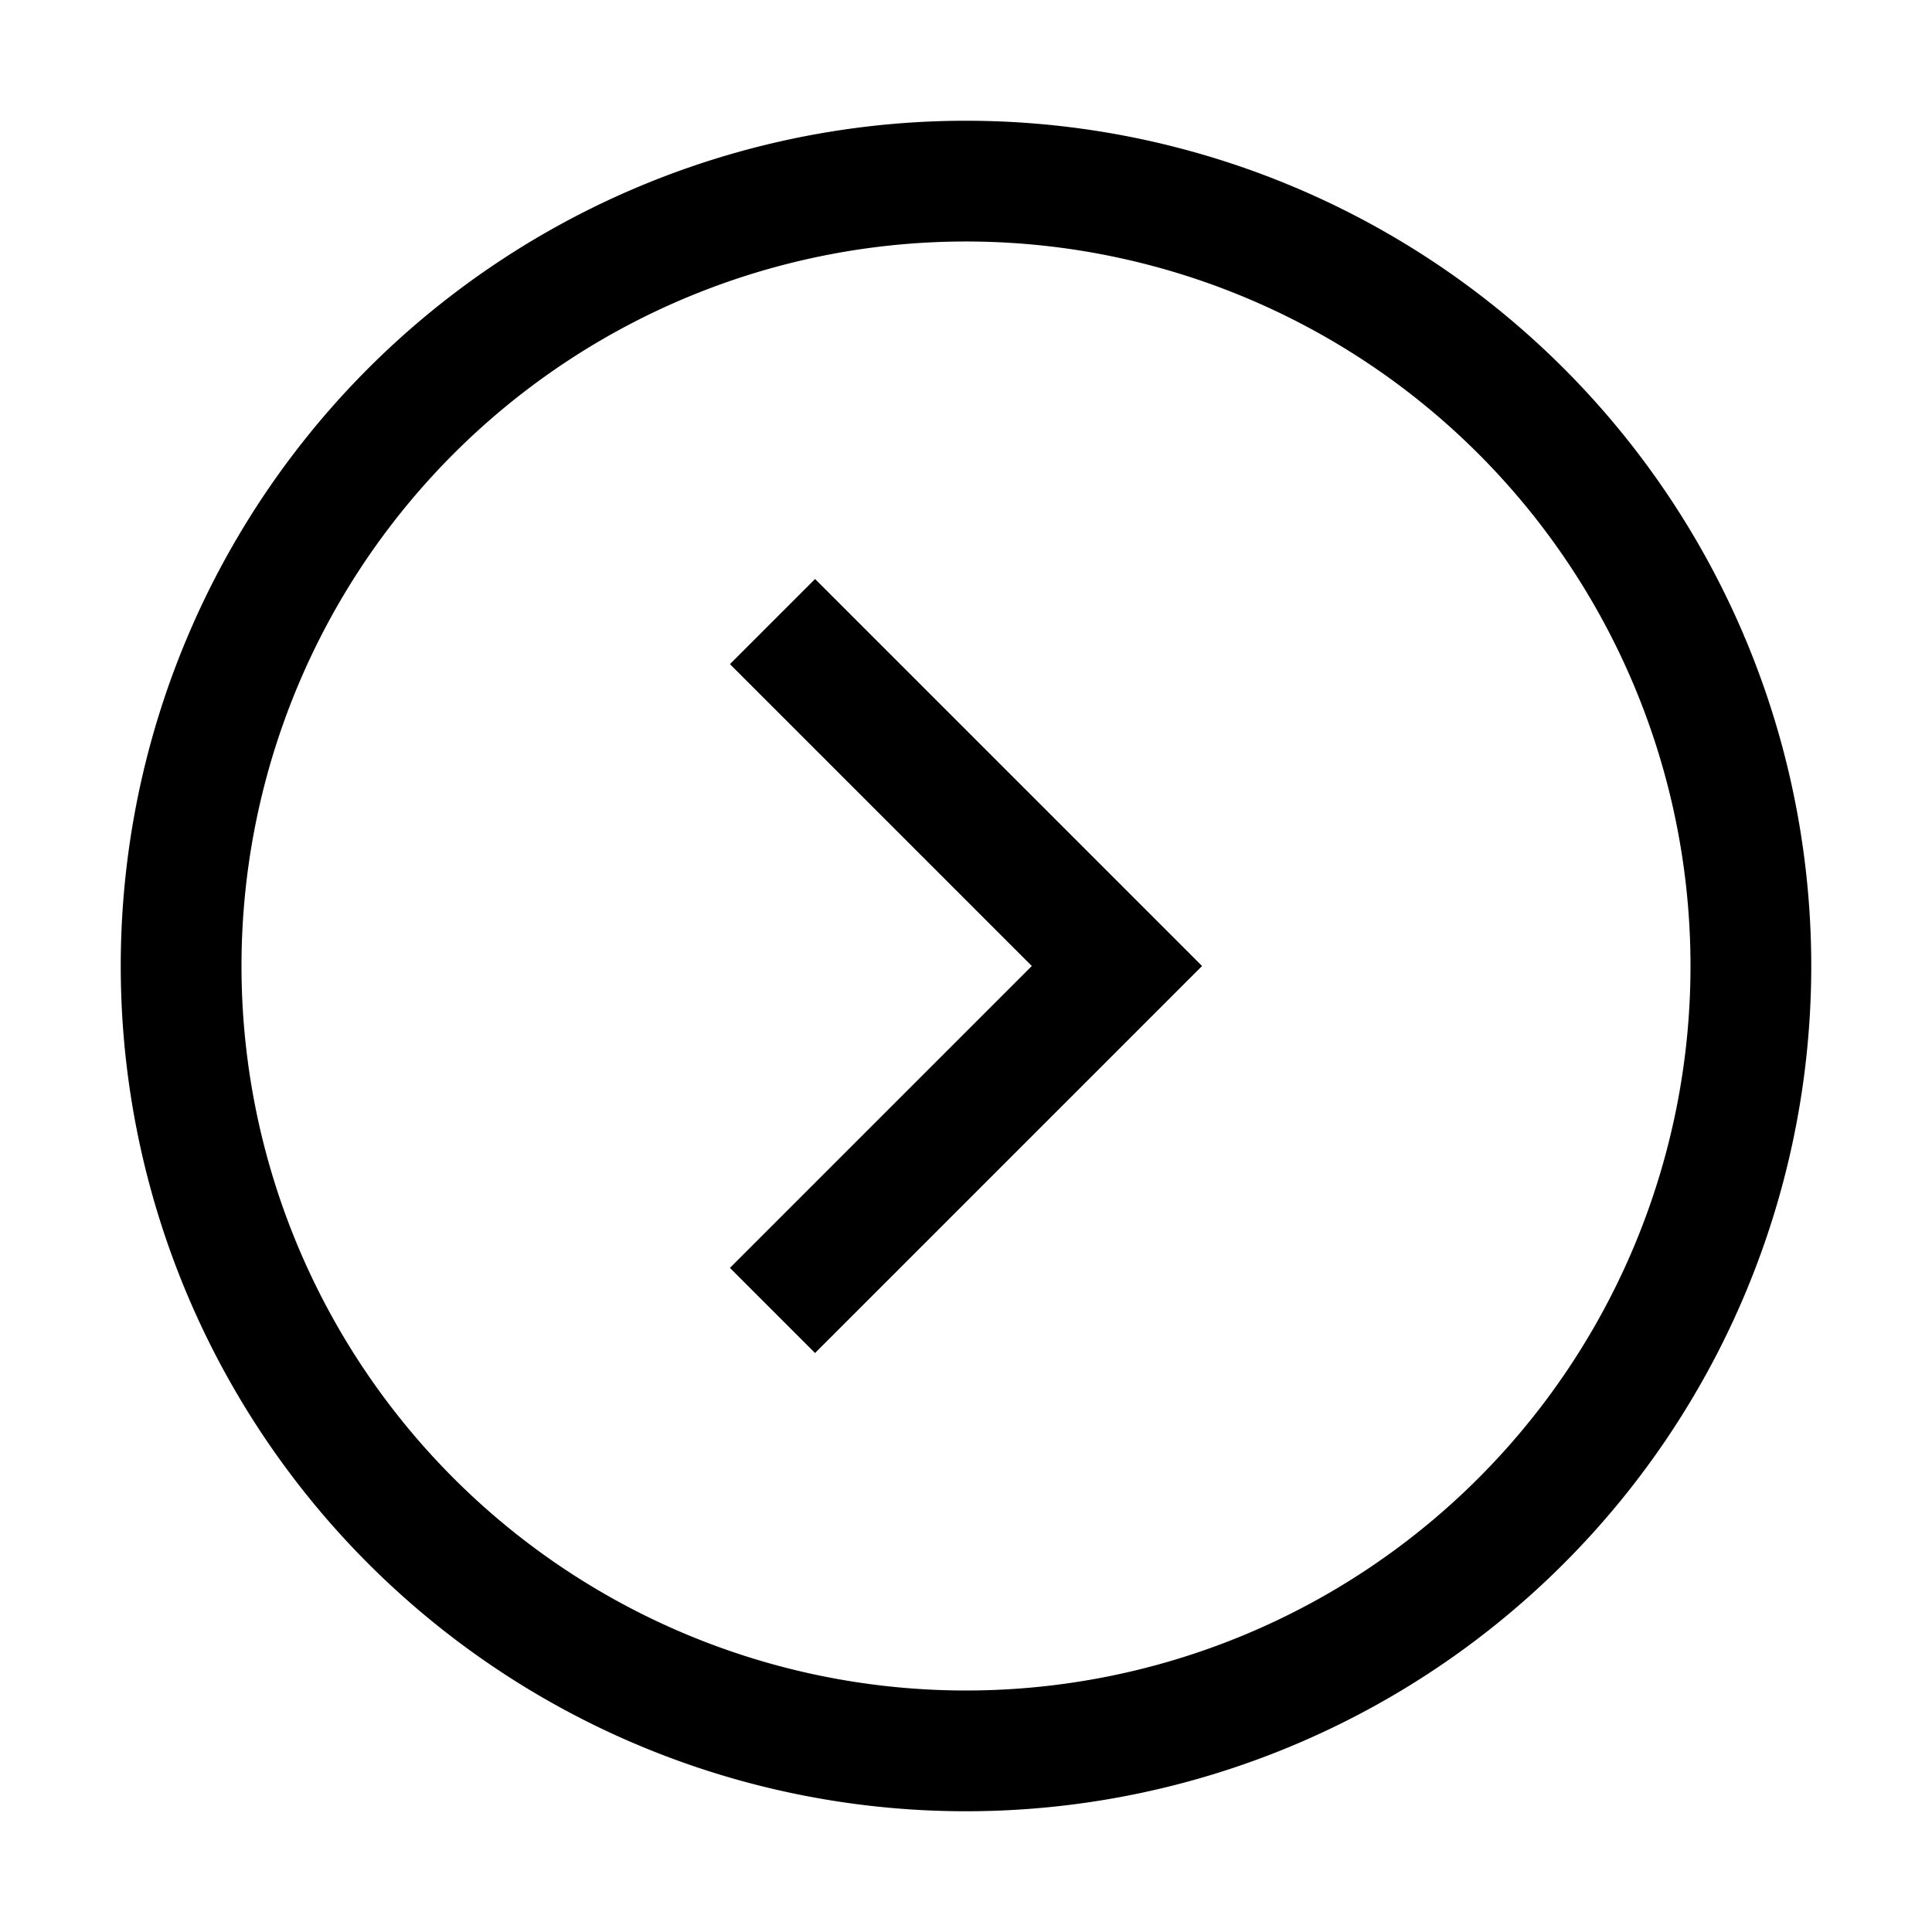 <svg height="512" viewBox="0 0 32 32" width="512" xmlns="http://www.w3.org/2000/svg"><g id="_16_next" data-name="16 next"><path d="m16 2a14 14 0 1 0 14 14 14 14 0 0 0 -14-14zm0 26a12 12 0 1 1 12-12 12 12 0 0 1 -12 12zm-2.5-18.41 6.41 6.41-6.41 6.41-1.41-1.41 5-5-5-5z"/></g></svg>